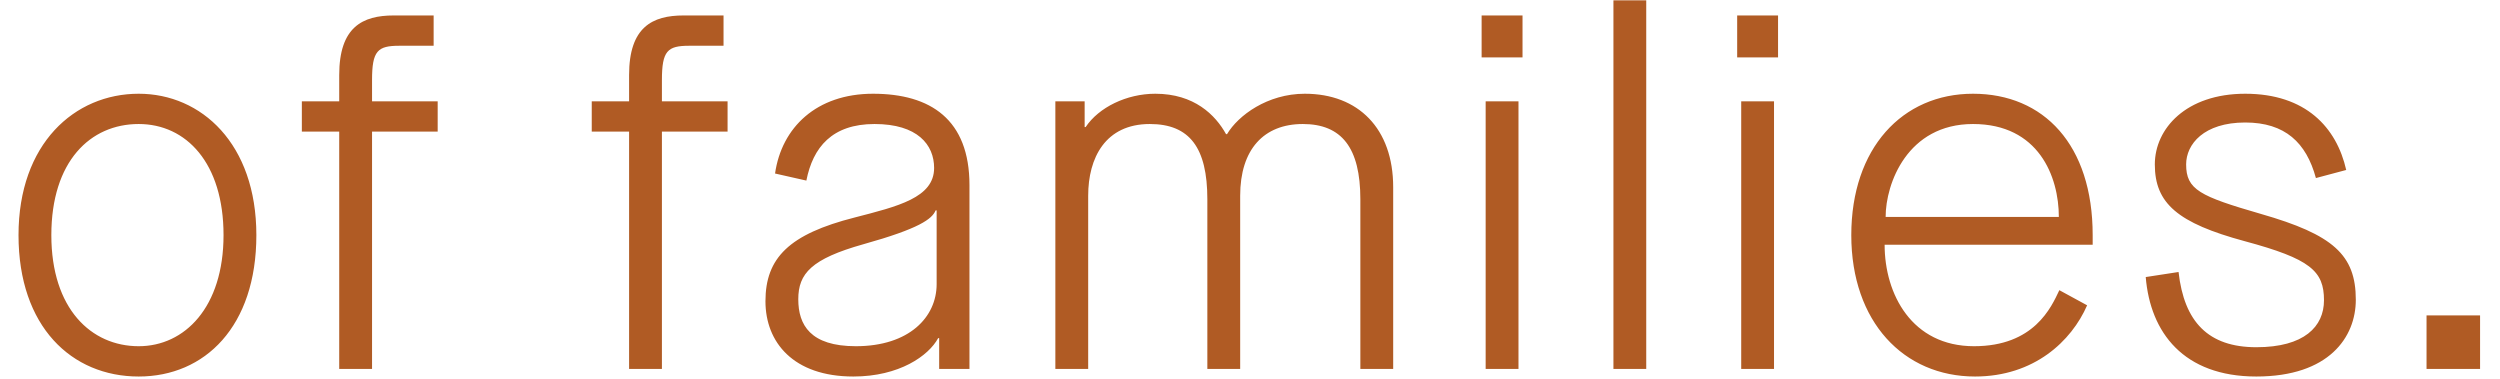 <svg
 xmlns="http://www.w3.org/2000/svg"
 xmlns:xlink="http://www.w3.org/1999/xlink"
 width="99px" height="15px">
<path fill-rule="evenodd"  fill="#b05b24"
 d="M96.091,14.610 L96.091,12.490 L98.211,12.490 L98.211,14.610 L96.091,14.610 ZM93.290,11.870 C93.290,13.350 92.230,14.910 89.351,14.910 C86.471,14.910 85.151,13.170 84.971,10.971 L86.271,10.771 C86.491,12.750 87.451,13.750 89.351,13.750 C91.250,13.750 92.030,12.930 92.030,11.890 C92.030,10.731 91.490,10.251 88.891,9.551 C86.231,8.831 85.331,8.051 85.331,6.511 C85.331,5.091 86.571,3.712 88.911,3.712 C91.310,3.712 92.530,5.051 92.910,6.731 L91.710,7.051 C91.330,5.651 90.491,4.851 88.911,4.851 C87.271,4.851 86.571,5.711 86.571,6.511 C86.571,7.511 87.111,7.771 89.531,8.471 C92.390,9.291 93.290,10.091 93.290,11.870 ZM78.171,13.710 C80.550,13.710 81.230,12.170 81.550,11.491 L82.650,12.090 C82.030,13.510 80.550,14.910 78.211,14.910 C75.391,14.910 73.311,12.750 73.311,9.311 C73.311,5.871 75.331,3.712 78.131,3.712 C80.930,3.712 82.870,5.731 82.870,9.311 L82.870,9.691 L74.631,9.691 C74.631,11.650 75.711,13.710 78.171,13.710 ZM81.530,8.591 C81.530,6.991 80.730,4.911 78.131,4.911 C75.531,4.911 74.671,7.271 74.671,8.591 L81.530,8.591 ZM68.792,0.612 L70.411,0.612 L70.411,2.272 L68.792,2.272 L68.792,0.612 ZM63.892,0.012 L65.191,0.012 L65.191,14.610 L63.892,14.610 L63.892,0.012 ZM58.672,0.612 L60.292,0.612 L60.292,2.272 L58.672,2.272 L58.672,0.612 ZM53.870,7.891 C53.870,5.851 53.130,4.911 51.591,4.911 C50.051,4.911 49.111,5.911 49.111,7.751 L49.111,14.610 L47.811,14.610 L47.811,7.891 C47.811,5.851 47.111,4.911 45.532,4.911 C43.772,4.911 43.092,6.251 43.092,7.751 L43.092,14.610 L41.792,14.610 L41.792,4.012 L42.952,4.012 L42.952,5.031 L42.992,5.031 C43.512,4.252 44.612,3.712 45.751,3.712 C47.291,3.712 48.131,4.552 48.551,5.311 L48.591,5.311 C49.031,4.572 50.191,3.712 51.671,3.712 C53.790,3.712 55.170,5.091 55.170,7.411 L55.170,14.610 L53.870,14.610 L53.870,7.891 ZM37.191,13.390 L37.151,13.390 C36.772,14.090 35.612,14.910 33.792,14.910 C31.412,14.910 30.312,13.550 30.312,11.930 C30.312,10.211 31.252,9.271 33.852,8.611 C35.552,8.171 36.991,7.831 36.991,6.651 C36.991,5.731 36.332,4.911 34.632,4.911 C32.952,4.911 32.192,5.831 31.932,7.151 L30.692,6.871 C30.952,5.051 32.332,3.712 34.572,3.712 C36.851,3.712 38.391,4.731 38.391,7.331 L38.391,14.610 L37.191,14.610 L37.191,13.390 ZM37.091,8.331 L37.051,8.331 C36.911,8.671 36.412,9.051 34.192,9.671 C32.132,10.251 31.612,10.831 31.612,11.850 C31.612,12.870 32.092,13.710 33.892,13.710 C36.012,13.710 37.091,12.550 37.091,11.251 L37.091,8.331 ZM26.212,14.610 L24.912,14.610 L24.912,5.211 L23.433,5.211 L23.433,4.012 L24.912,4.012 L24.912,2.972 C24.912,1.072 25.832,0.612 27.072,0.612 L28.652,0.612 L28.652,1.812 L27.292,1.812 C26.432,1.812 26.212,2.012 26.212,3.172 L26.212,4.012 L28.812,4.012 L28.812,5.211 L26.212,5.211 L26.212,14.610 ZM14.733,14.610 L13.433,14.610 L13.433,5.211 L11.953,5.211 L11.953,4.012 L13.433,4.012 L13.433,2.972 C13.433,1.072 14.353,0.612 15.592,0.612 L17.172,0.612 L17.172,1.812 L15.812,1.812 C14.952,1.812 14.733,2.012 14.733,3.172 L14.733,4.012 L17.332,4.012 L17.332,5.211 L14.733,5.211 L14.733,14.610 ZM5.492,14.910 C2.833,14.910 0.733,12.930 0.733,9.311 C0.733,5.691 2.953,3.712 5.492,3.712 C7.972,3.712 10.152,5.691 10.152,9.311 C10.152,12.930 8.112,14.910 5.492,14.910 ZM5.492,4.911 C3.573,4.911 2.033,6.391 2.033,9.311 C2.033,12.230 3.613,13.710 5.492,13.710 C7.312,13.710 8.852,12.170 8.852,9.311 C8.852,6.451 7.372,4.911 5.492,4.911 ZM60.132,14.610 L58.832,14.610 L58.832,4.012 L60.132,4.012 L60.132,14.610 ZM70.251,14.610 L68.952,14.610 L68.952,4.012 L70.251,4.012 L70.251,14.610 Z"/>
</svg>